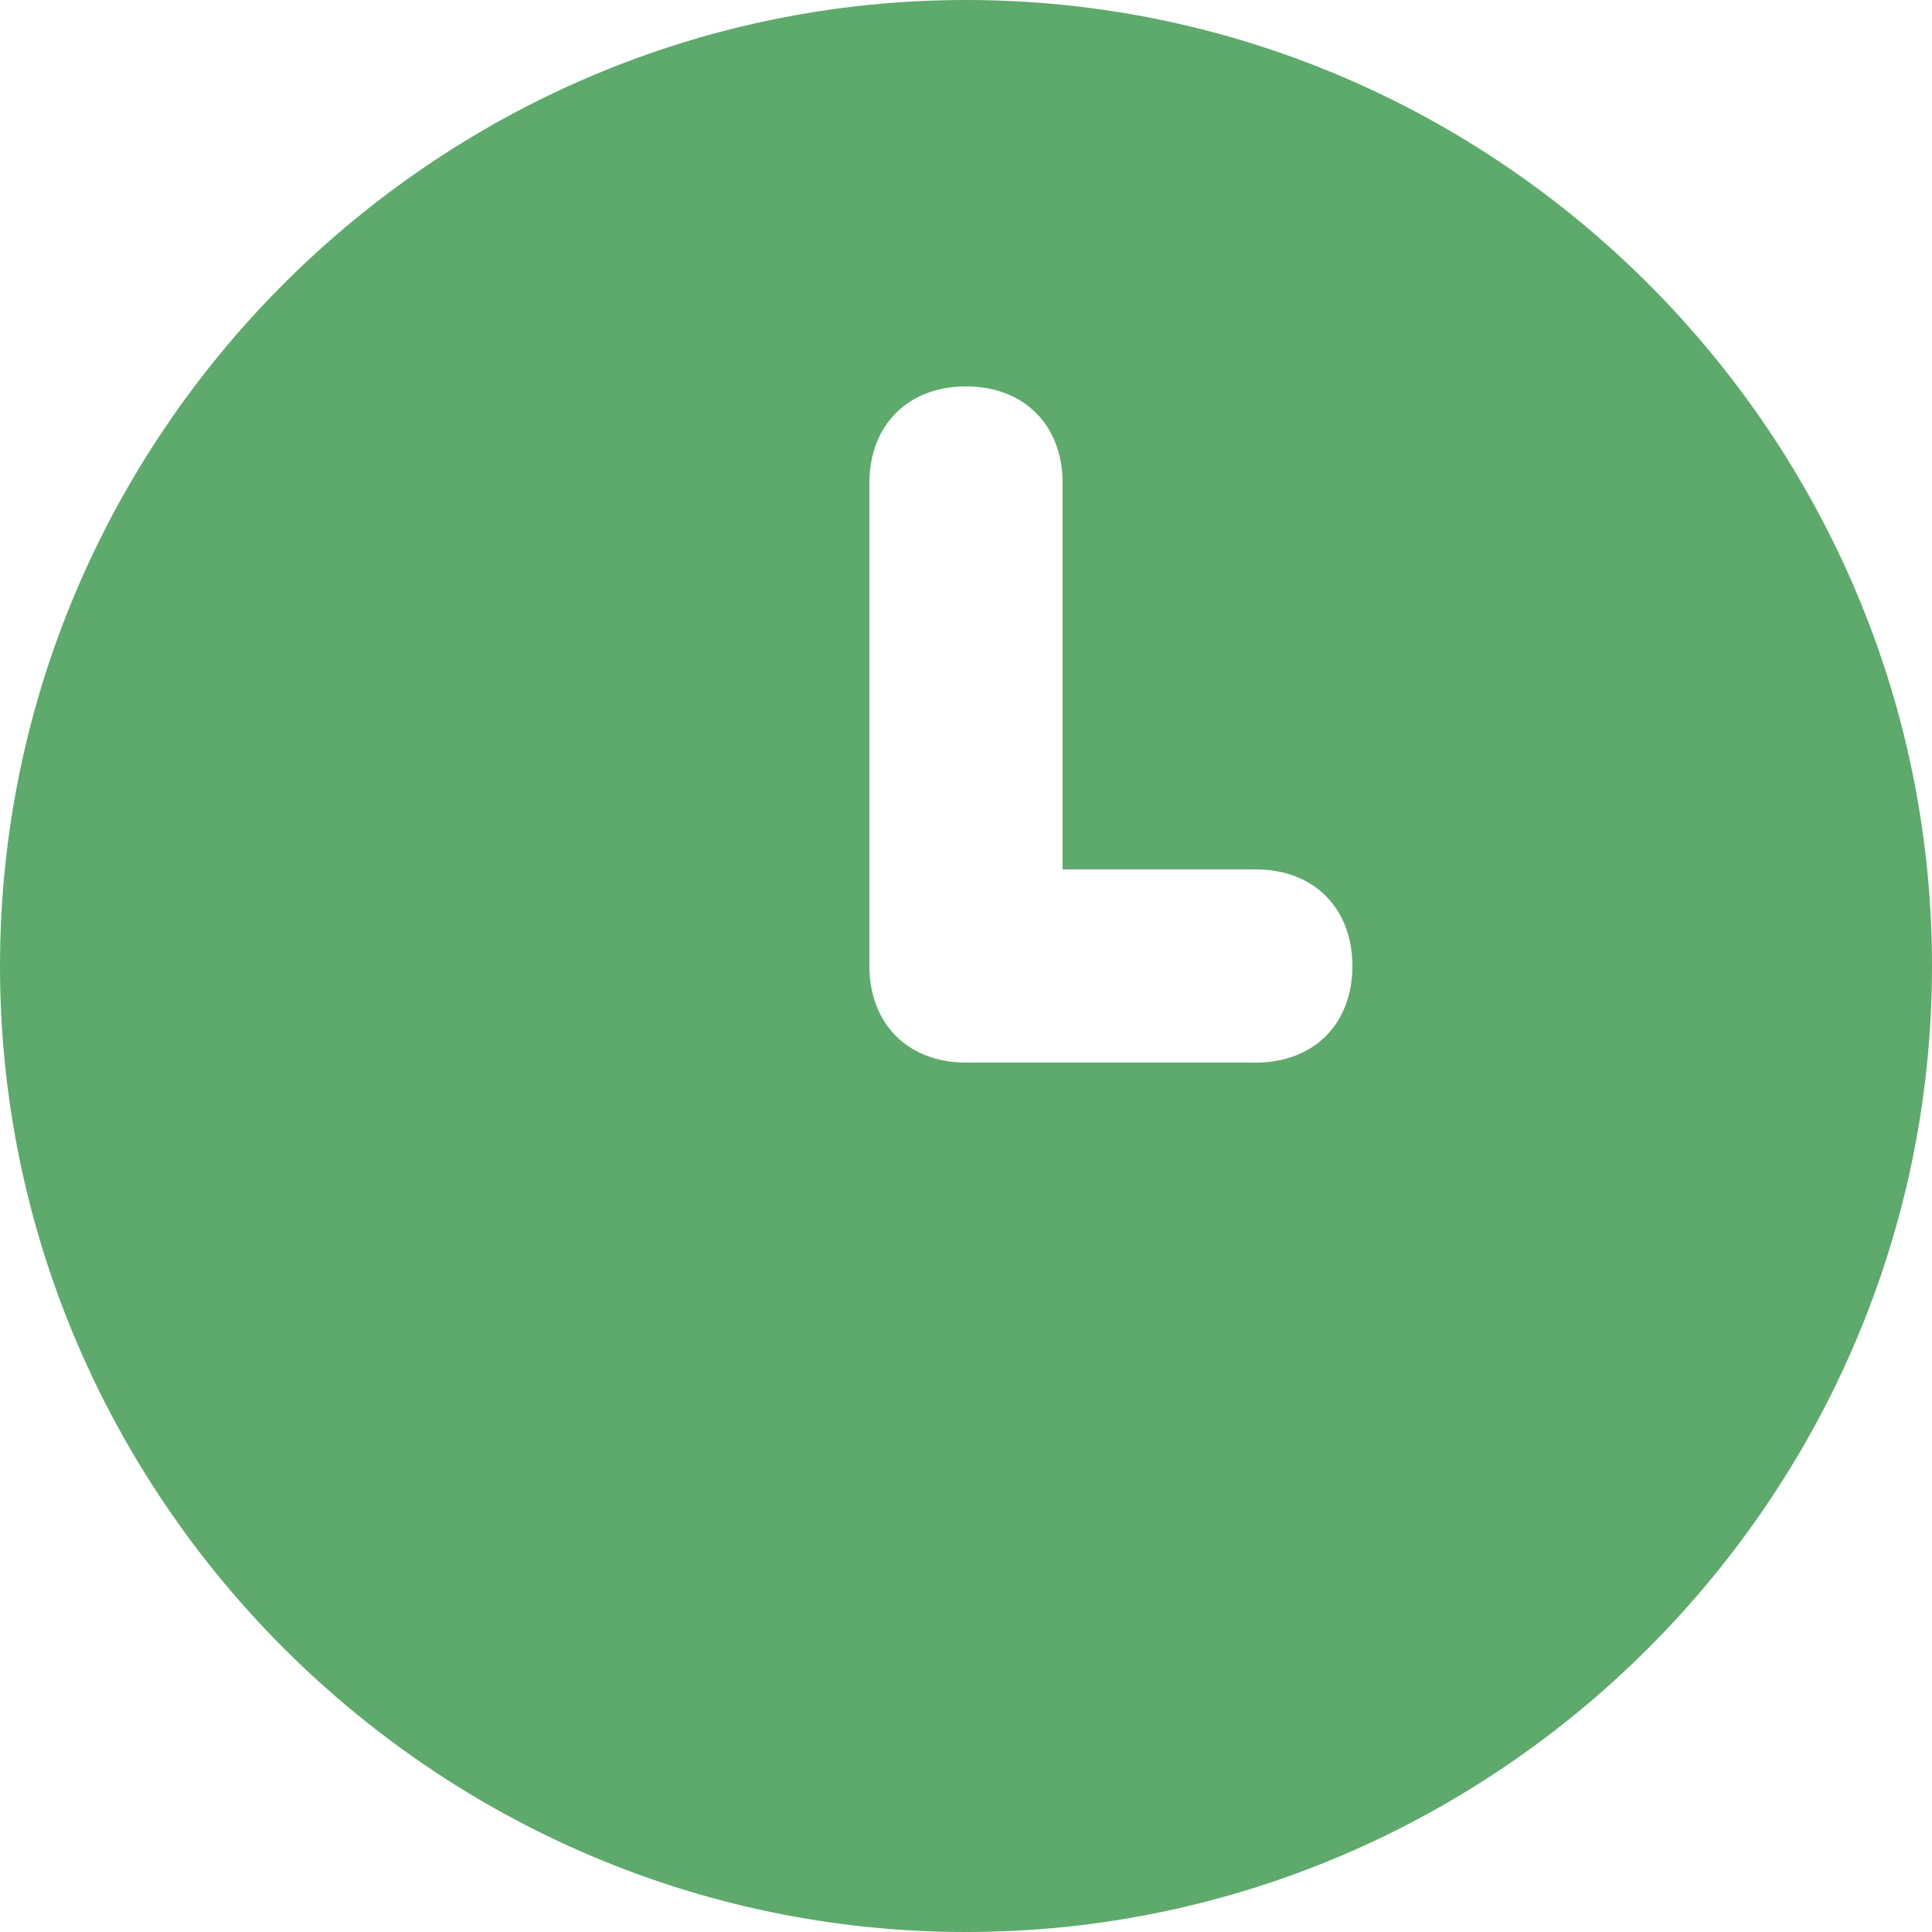 <?xml version="1.0" encoding="UTF-8"?> <svg xmlns="http://www.w3.org/2000/svg" width="80" height="80" viewBox="0 0 80 80" fill="none"><path d="M40 0C18 0 0 18 0 40C0 62 18 80 40 80C62 80 80 62 80 40C80 18 62 0 40 0ZM52 44H40C37.6 44 36 42.4 36 40V20C36 17.6 37.6 16 40 16C42.4 16 44 17.6 44 20V36H52C54.4 36 56 37.6 56 40C56 42.4 54.4 44 52 44Z" fill="#5DAA6C"></path></svg> 
